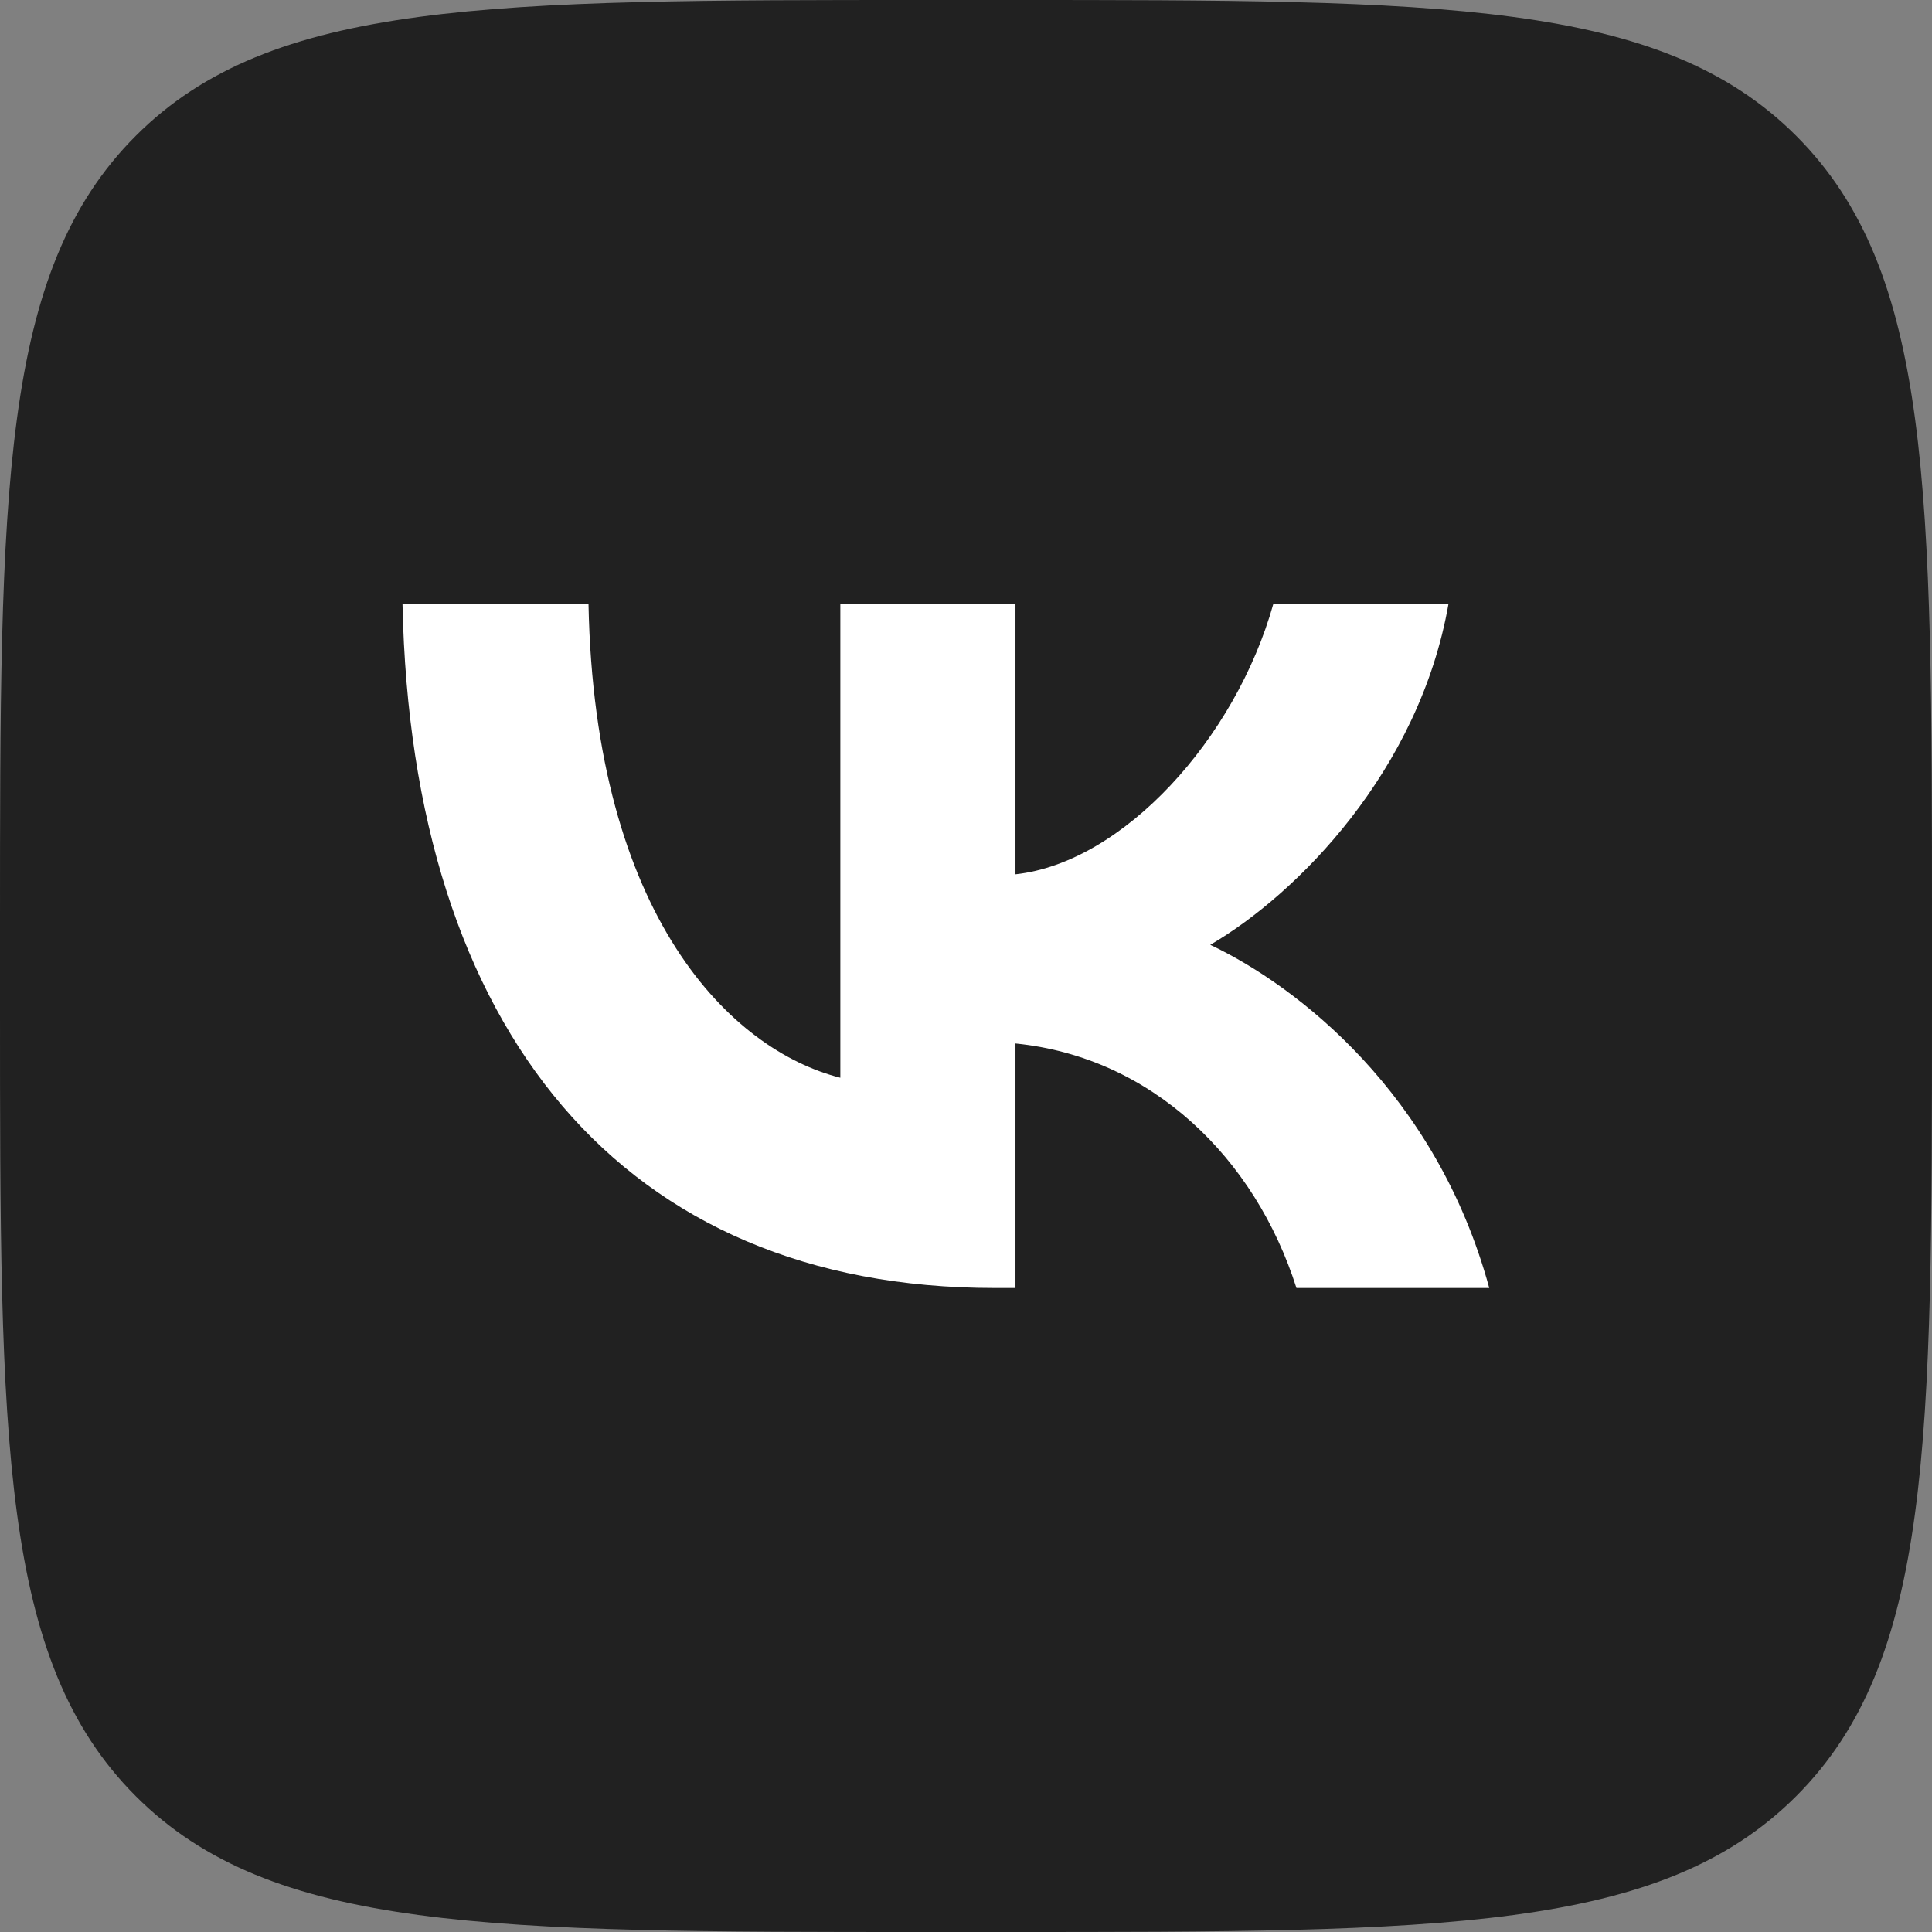 <?xml version="1.0" encoding="UTF-8"?> <svg xmlns="http://www.w3.org/2000/svg" width="48" height="48" viewBox="0 0 48 48" fill="none"><rect x="0" y="0" width="48" height="48" fill="#808080" stroke="none"/><path d="M0 23.04C0 12.179 0 6.748 3.374 3.374C6.748 0 12.179 0 23.04 0H24.96C35.821 0 41.252 0 44.626 3.374C48 6.748 48 12.179 48 23.04V24.96C48 35.821 48 41.252 44.626 44.626C41.252 48 35.821 48 24.96 48H23.04C12.179 48 6.748 48 3.374 44.626C0 41.252 0 35.821 0 24.96V23.04Z" fill="#212121"></path><path d="M24.706 32C15.481 32 10.219 25.619 10 15H14.621C14.773 22.794 18.179 26.095 20.878 26.776V15H25.229V21.722C27.893 21.432 30.692 18.369 31.637 15H35.988C35.263 19.152 32.227 22.215 30.069 23.474C32.227 24.495 35.685 27.167 37 32H32.21C31.182 28.767 28.618 26.265 25.229 25.925V32H24.706Z" fill="white"></path></svg> 